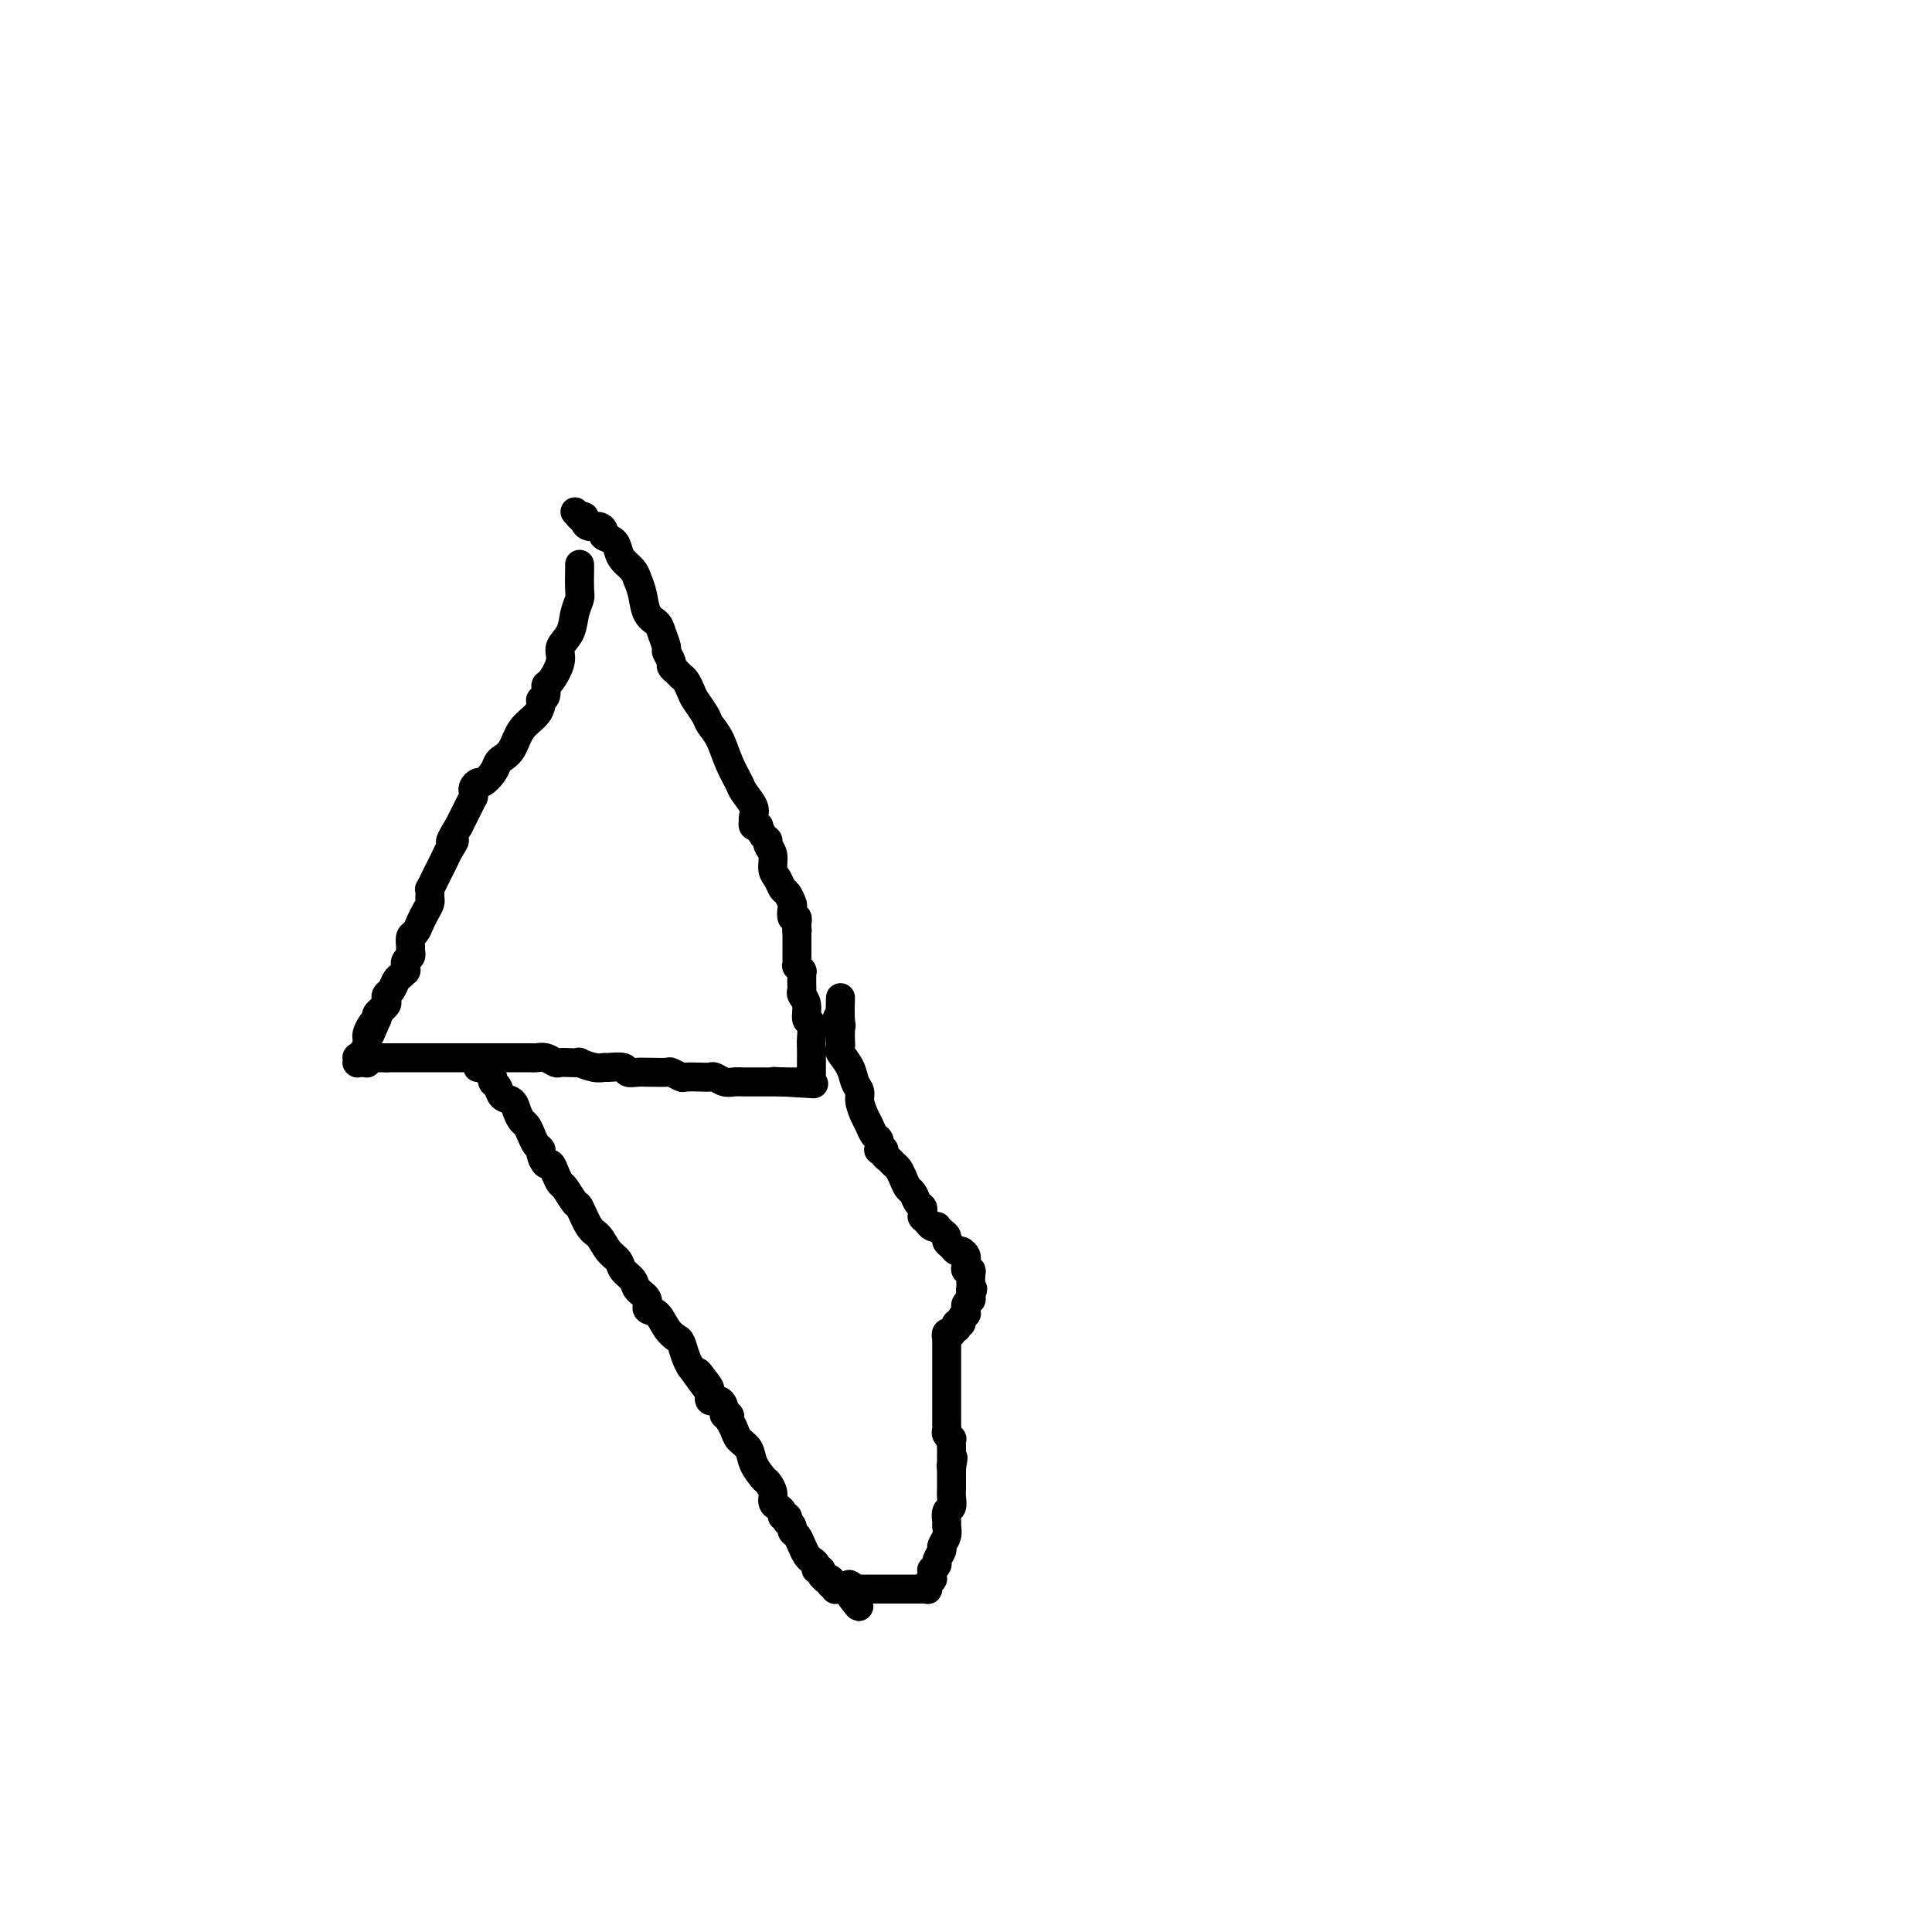 <svg viewBox='0 0 400 400' version='1.1' xmlns='http://www.w3.org/2000/svg' xmlns:xlink='http://www.w3.org/1999/xlink'><g fill='none' stroke='#000000' stroke-width='6' stroke-linecap='round' stroke-linejoin='round'><path d='M120,117c0.001,-0.143 0.001,-0.285 0,0c-0.001,0.285 -0.004,0.999 0,1c0.004,0.001 0.013,-0.709 0,0c-0.013,0.709 -0.050,2.836 0,4c0.050,1.164 0.187,1.363 0,2c-0.187,0.637 -0.698,1.712 -1,3c-0.302,1.288 -0.397,2.788 -1,4c-0.603,1.212 -1.716,2.135 -2,3c-0.284,0.865 0.260,1.672 0,3c-0.260,1.328 -1.323,3.178 -2,4c-0.677,0.822 -0.966,0.617 -1,1c-0.034,0.383 0.187,1.355 0,2c-0.187,0.645 -0.783,0.963 -1,1c-0.217,0.037 -0.054,-0.207 0,0c0.054,0.207 -0.002,0.864 0,1c0.002,0.136 0.060,-0.247 0,0c-0.060,0.247 -0.240,1.126 -1,2c-0.760,0.874 -2.100,1.742 -3,3c-0.900,1.258 -1.358,2.905 -2,4c-0.642,1.095 -1.467,1.638 -2,2c-0.533,0.362 -0.773,0.545 -1,1c-0.227,0.455 -0.439,1.183 -1,2c-0.561,0.817 -1.471,1.722 -2,2c-0.529,0.278 -0.678,-0.070 -1,0c-0.322,0.070 -0.818,0.558 -1,1c-0.182,0.442 -0.049,0.836 0,1c0.049,0.164 0.013,0.097 0,0c-0.013,-0.097 -0.003,-0.223 0,0c0.003,0.223 -0.001,0.796 0,1c0.001,0.204 0.009,0.038 0,0c-0.009,-0.038 -0.033,0.052 0,0c0.033,-0.052 0.124,-0.245 0,0c-0.124,0.245 -0.464,0.927 -1,2c-0.536,1.073 -1.268,2.536 -2,4'/><path d='M95,171c-2.963,4.761 -1.371,3.162 -1,3c0.371,-0.162 -0.479,1.113 -1,2c-0.521,0.887 -0.714,1.386 -1,2c-0.286,0.614 -0.665,1.344 -1,2c-0.335,0.656 -0.626,1.237 -1,2c-0.374,0.763 -0.832,1.707 -1,2c-0.168,0.293 -0.045,-0.065 0,0c0.045,0.065 0.012,0.553 0,1c-0.012,0.447 -0.002,0.854 0,1c0.002,0.146 -0.002,0.031 0,0c0.002,-0.031 0.012,0.022 0,0c-0.012,-0.022 -0.044,-0.118 0,0c0.044,0.118 0.166,0.450 0,1c-0.166,0.550 -0.619,1.317 -1,2c-0.381,0.683 -0.691,1.282 -1,2c-0.309,0.718 -0.618,1.554 -1,2c-0.382,0.446 -0.838,0.500 -1,1c-0.162,0.500 -0.029,1.444 0,2c0.029,0.556 -0.045,0.722 0,1c0.045,0.278 0.208,0.667 0,1c-0.208,0.333 -0.788,0.611 -1,1c-0.212,0.389 -0.057,0.889 0,1c0.057,0.111 0.015,-0.166 0,0c-0.015,0.166 -0.004,0.777 0,1c0.004,0.223 0.002,0.059 0,0c-0.002,-0.059 -0.003,-0.013 0,0c0.003,0.013 0.012,-0.009 0,0c-0.012,0.009 -0.044,0.048 0,0c0.044,-0.048 0.166,-0.182 0,0c-0.166,0.182 -0.619,0.679 -1,1c-0.381,0.321 -0.689,0.467 -1,1c-0.311,0.533 -0.623,1.453 -1,2c-0.377,0.547 -0.818,0.720 -1,1c-0.182,0.280 -0.105,0.666 0,1c0.105,0.334 0.238,0.615 0,1c-0.238,0.385 -0.848,0.874 -1,1c-0.152,0.126 0.156,-0.110 0,0c-0.156,0.110 -0.774,0.566 -1,1c-0.226,0.434 -0.061,0.848 0,1c0.061,0.152 0.017,0.044 0,0c-0.017,-0.044 -0.009,-0.022 0,0'/><path d='M78,211c-2.630,6.188 -0.705,1.658 0,0c0.705,-1.658 0.189,-0.444 0,0c-0.189,0.444 -0.050,0.118 0,0c0.050,-0.118 0.011,-0.030 0,0c-0.011,0.030 0.007,0.001 0,0c-0.007,-0.001 -0.040,0.027 0,0c0.040,-0.027 0.154,-0.109 0,0c-0.154,0.109 -0.576,0.411 -1,1c-0.424,0.589 -0.850,1.467 -1,2c-0.150,0.533 -0.025,0.721 0,1c0.025,0.279 -0.050,0.649 0,1c0.050,0.351 0.224,0.681 0,1c-0.224,0.319 -0.845,0.625 -1,1c-0.155,0.375 0.155,0.818 0,1c-0.155,0.182 -0.774,0.101 -1,0c-0.226,-0.101 -0.060,-0.223 0,0c0.060,0.223 0.015,0.792 0,1c-0.015,0.208 -0.000,0.056 0,0c0.000,-0.056 -0.015,-0.015 0,0c0.015,0.015 0.060,0.004 0,0c-0.060,-0.004 -0.226,-0.001 0,0c0.226,0.001 0.845,0.001 1,0c0.155,-0.001 -0.154,-0.004 0,0c0.154,0.004 0.772,0.015 1,0c0.228,-0.015 0.065,-0.057 0,0c-0.065,0.057 -0.032,0.211 0,0c0.032,-0.211 0.064,-0.789 0,-1c-0.064,-0.211 -0.224,-0.057 0,0c0.224,0.057 0.834,0.015 1,0c0.166,-0.015 -0.110,-0.004 0,0c0.110,0.004 0.607,0.001 1,0c0.393,-0.001 0.684,-0.000 1,0c0.316,0.000 0.658,0.000 1,0'/><path d='M80,219c0.820,0.000 -0.131,-0.000 0,0c0.131,0.000 1.345,0.000 2,0c0.655,-0.000 0.753,0.000 1,0c0.247,0.000 0.644,-0.000 1,0c0.356,0.000 0.673,-0.000 1,0c0.327,0.000 0.665,-0.000 1,0c0.335,0.000 0.667,0.000 1,0c0.333,-0.000 0.667,-0.000 1,0c0.333,0.000 0.666,0.000 1,0c0.334,-0.000 0.668,-0.000 1,0c0.332,0.000 0.662,0.000 1,0c0.338,-0.000 0.686,-0.000 1,0c0.314,0.000 0.595,0.000 1,0c0.405,-0.000 0.932,-0.000 1,0c0.068,0.000 -0.325,0.000 0,0c0.325,-0.000 1.367,-0.000 2,0c0.633,0.000 0.856,0.000 1,0c0.144,-0.000 0.209,-0.000 1,0c0.791,0.000 2.306,0.000 3,0c0.694,-0.000 0.565,-0.000 1,0c0.435,0.000 1.435,0.000 2,0c0.565,-0.000 0.697,-0.000 1,0c0.303,0.000 0.777,0.000 1,0c0.223,-0.000 0.195,-0.001 1,0c0.805,0.001 2.443,0.004 3,0c0.557,-0.004 0.032,-0.015 0,0c-0.032,0.015 0.427,0.057 1,0c0.573,-0.057 1.258,-0.211 2,0c0.742,0.211 1.541,0.788 2,1c0.459,0.212 0.577,0.061 1,0c0.423,-0.061 1.150,-0.030 2,0c0.850,0.030 1.822,0.061 2,0c0.178,-0.061 -0.439,-0.214 0,0c0.439,0.214 1.934,0.793 3,1c1.066,0.207 1.703,0.041 2,0c0.297,-0.041 0.255,0.041 1,0c0.745,-0.041 2.277,-0.207 3,0c0.723,0.207 0.635,0.788 1,1c0.365,0.212 1.182,0.056 2,0c0.818,-0.056 1.638,-0.011 2,0c0.362,0.011 0.266,-0.011 1,0c0.734,0.011 2.297,0.055 3,0c0.703,-0.055 0.545,-0.211 1,0c0.455,0.211 1.521,0.788 2,1c0.479,0.212 0.369,0.061 1,0c0.631,-0.061 2.003,-0.030 3,0c0.997,0.030 1.619,0.061 2,0c0.381,-0.061 0.522,-0.212 1,0c0.478,0.212 1.293,0.789 2,1c0.707,0.211 1.307,0.057 2,0c0.693,-0.057 1.481,-0.015 2,0c0.519,0.015 0.770,0.004 1,0c0.230,-0.004 0.439,-0.001 1,0c0.561,0.001 1.475,0.000 2,0c0.525,-0.000 0.662,-0.000 1,0c0.338,0.000 0.878,0.000 1,0c0.122,-0.000 -0.173,-0.000 0,0c0.173,0.000 0.816,0.000 1,0c0.184,-0.000 -0.090,-0.000 0,0c0.090,0.000 0.545,0.000 1,0'/><path d='M162,224c12.681,0.774 3.384,0.207 0,0c-3.384,-0.207 -0.854,-0.056 0,0c0.854,0.056 0.032,0.015 0,0c-0.032,-0.015 0.728,-0.004 1,0c0.272,0.004 0.058,0.001 0,0c-0.058,-0.001 0.041,-0.000 0,0c-0.041,0.000 -0.221,0.000 0,0c0.221,-0.000 0.843,-0.000 1,0c0.157,0.000 -0.151,0.000 0,0c0.151,-0.000 0.762,-0.000 1,0c0.238,0.000 0.102,0.000 0,0c-0.102,-0.000 -0.172,0.000 0,0c0.172,-0.000 0.586,-0.000 1,0c0.414,0.000 0.829,0.000 1,0c0.171,-0.000 0.098,-0.000 0,0c-0.098,0.000 -0.223,0.000 0,0c0.223,-0.000 0.792,-0.000 1,0c0.208,0.000 0.056,0.001 0,0c-0.056,-0.001 -0.015,-0.004 0,0c0.015,0.004 0.004,0.016 0,0c-0.004,-0.016 -0.001,-0.061 0,0c0.001,0.061 0.000,0.228 0,0c-0.000,-0.228 -0.000,-0.850 0,-1c0.000,-0.150 0.000,0.172 0,0c-0.000,-0.172 -0.000,-0.836 0,-1c0.000,-0.164 0.000,0.174 0,0c-0.000,-0.174 -0.000,-0.860 0,-1c0.000,-0.140 0.001,0.267 0,0c-0.001,-0.267 -0.004,-1.207 0,-2c0.004,-0.793 0.016,-1.437 0,-2c-0.016,-0.563 -0.061,-1.043 0,-2c0.061,-0.957 0.226,-2.389 0,-3c-0.226,-0.611 -0.845,-0.400 -1,-1c-0.155,-0.600 0.155,-2.011 0,-3c-0.155,-0.989 -0.774,-1.557 -1,-2c-0.226,-0.443 -0.061,-0.760 0,-1c0.061,-0.240 0.016,-0.404 0,-1c-0.016,-0.596 -0.004,-1.624 0,-2c0.004,-0.376 0.001,-0.101 0,0c-0.001,0.101 -0.000,0.027 0,0c0.000,-0.027 0.000,-0.007 0,0c-0.000,0.007 -0.000,0.002 0,0c0.000,-0.002 -0.000,0.001 0,0c0.000,-0.001 0.000,-0.004 0,0c-0.000,0.004 -0.000,0.015 0,0c0.000,-0.015 0.001,-0.055 0,0c-0.001,0.055 -0.004,0.207 0,0c0.004,-0.207 0.015,-0.773 0,-1c-0.015,-0.227 -0.057,-0.116 0,0c0.057,0.116 0.211,0.239 0,0c-0.211,-0.239 -0.789,-0.838 -1,-1c-0.211,-0.162 -0.057,0.112 0,0c0.057,-0.112 0.015,-0.611 0,-1c-0.015,-0.389 -0.004,-0.668 0,-1c0.004,-0.332 0.001,-0.716 0,-1c-0.001,-0.284 -0.000,-0.468 0,-1c0.000,-0.532 0.000,-1.412 0,-2c-0.000,-0.588 -0.000,-0.882 0,-1c0.000,-0.118 0.000,-0.059 0,0'/><path d='M165,193c-0.464,-5.040 -0.123,-2.139 0,-1c0.123,1.139 0.029,0.517 0,0c-0.029,-0.517 0.006,-0.930 0,-1c-0.006,-0.070 -0.053,0.204 0,0c0.053,-0.204 0.207,-0.885 0,-1c-0.207,-0.115 -0.777,0.335 -1,0c-0.223,-0.335 -0.101,-1.455 0,-2c0.101,-0.545 0.181,-0.515 0,-1c-0.181,-0.485 -0.622,-1.484 -1,-2c-0.378,-0.516 -0.694,-0.547 -1,-1c-0.306,-0.453 -0.603,-1.326 -1,-2c-0.397,-0.674 -0.894,-1.149 -1,-2c-0.106,-0.851 0.178,-2.078 0,-3c-0.178,-0.922 -0.819,-1.539 -1,-2c-0.181,-0.461 0.096,-0.765 0,-1c-0.096,-0.235 -0.565,-0.402 -1,-1c-0.435,-0.598 -0.834,-1.628 -1,-2c-0.166,-0.372 -0.097,-0.085 0,0c0.097,0.085 0.222,-0.032 0,0c-0.222,0.032 -0.790,0.214 -1,0c-0.210,-0.214 -0.063,-0.824 0,-1c0.063,-0.176 0.043,0.081 0,0c-0.043,-0.081 -0.109,-0.502 0,-1c0.109,-0.498 0.391,-1.074 0,-2c-0.391,-0.926 -1.457,-2.202 -2,-3c-0.543,-0.798 -0.564,-1.119 -1,-2c-0.436,-0.881 -1.286,-2.323 -2,-4c-0.714,-1.677 -1.290,-3.590 -2,-5c-0.710,-1.410 -1.552,-2.318 -2,-3c-0.448,-0.682 -0.502,-1.139 -1,-2c-0.498,-0.861 -1.439,-2.124 -2,-3c-0.561,-0.876 -0.743,-1.363 -1,-2c-0.257,-0.637 -0.591,-1.425 -1,-2c-0.409,-0.575 -0.894,-0.939 -1,-1c-0.106,-0.061 0.168,0.179 0,0c-0.168,-0.179 -0.776,-0.779 -1,-1c-0.224,-0.221 -0.064,-0.062 0,0c0.064,0.062 0.032,0.029 0,0c-0.032,-0.029 -0.065,-0.053 0,0c0.065,0.053 0.229,0.185 0,0c-0.229,-0.185 -0.849,-0.686 -1,-1c-0.151,-0.314 0.168,-0.441 0,-1c-0.168,-0.559 -0.822,-1.552 -1,-2c-0.178,-0.448 0.121,-0.353 0,-1c-0.121,-0.647 -0.663,-2.036 -1,-3c-0.337,-0.964 -0.471,-1.504 -1,-2c-0.529,-0.496 -1.455,-0.948 -2,-2c-0.545,-1.052 -0.710,-2.704 -1,-4c-0.290,-1.296 -0.706,-2.235 -1,-3c-0.294,-0.765 -0.465,-1.357 -1,-2c-0.535,-0.643 -1.435,-1.338 -2,-2c-0.565,-0.662 -0.794,-1.292 -1,-2c-0.206,-0.708 -0.387,-1.495 -1,-2c-0.613,-0.505 -1.657,-0.726 -2,-1c-0.343,-0.274 0.014,-0.599 0,-1c-0.014,-0.401 -0.399,-0.878 -1,-1c-0.601,-0.122 -1.419,0.112 -2,0c-0.581,-0.112 -0.926,-0.569 -1,-1c-0.074,-0.431 0.122,-0.838 0,-1c-0.122,-0.162 -0.561,-0.081 -1,0'/><path d='M120,107c-1.867,-2.022 -0.533,-0.578 0,0c0.533,0.578 0.267,0.289 0,0'/><path d='M99,221c0.025,-0.006 0.049,-0.013 0,0c-0.049,0.013 -0.172,0.045 0,0c0.172,-0.045 0.638,-0.168 1,0c0.362,0.168 0.621,0.626 1,1c0.379,0.374 0.879,0.663 1,1c0.121,0.337 -0.136,0.723 0,1c0.136,0.277 0.666,0.445 1,1c0.334,0.555 0.471,1.496 1,2c0.529,0.504 1.451,0.572 2,1c0.549,0.428 0.724,1.218 1,2c0.276,0.782 0.652,1.558 1,2c0.348,0.442 0.667,0.551 1,1c0.333,0.449 0.681,1.239 1,2c0.319,0.761 0.610,1.495 1,2c0.390,0.505 0.878,0.782 1,1c0.122,0.218 -0.122,0.377 0,1c0.122,0.623 0.609,1.709 1,2c0.391,0.291 0.686,-0.212 1,0c0.314,0.212 0.647,1.139 1,2c0.353,0.861 0.728,1.656 1,2c0.272,0.344 0.443,0.237 1,1c0.557,0.763 1.500,2.396 2,3c0.500,0.604 0.558,0.178 1,1c0.442,0.822 1.269,2.892 2,4c0.731,1.108 1.366,1.256 2,2c0.634,0.744 1.268,2.086 2,3c0.732,0.914 1.563,1.399 2,2c0.437,0.601 0.480,1.317 1,2c0.520,0.683 1.519,1.333 2,2c0.481,0.667 0.446,1.351 1,2c0.554,0.649 1.696,1.263 2,2c0.304,0.737 -0.231,1.596 0,2c0.231,0.404 1.228,0.352 2,1c0.772,0.648 1.320,1.994 2,3c0.680,1.006 1.491,1.672 2,2c0.509,0.328 0.714,0.319 1,1c0.286,0.681 0.653,2.052 1,3c0.347,0.948 0.673,1.474 1,2'/><path d='M143,283c7.217,10.007 3.261,4.025 2,2c-1.261,-2.025 0.174,-0.091 1,1c0.826,1.091 1.043,1.340 1,2c-0.043,0.660 -0.348,1.731 0,2c0.348,0.269 1.347,-0.264 2,0c0.653,0.264 0.960,1.325 1,2c0.040,0.675 -0.186,0.964 0,1c0.186,0.036 0.785,-0.181 1,0c0.215,0.181 0.045,0.758 0,1c-0.045,0.242 0.033,0.147 0,0c-0.033,-0.147 -0.179,-0.346 0,0c0.179,0.346 0.682,1.238 1,2c0.318,0.762 0.452,1.394 1,2c0.548,0.606 1.510,1.187 2,2c0.490,0.813 0.509,1.857 1,3c0.491,1.143 1.455,2.386 2,3c0.545,0.614 0.672,0.598 1,1c0.328,0.402 0.857,1.222 1,2c0.143,0.778 -0.102,1.514 0,2c0.102,0.486 0.549,0.723 1,1c0.451,0.277 0.904,0.595 1,1c0.096,0.405 -0.167,0.896 0,1c0.167,0.104 0.762,-0.179 1,0c0.238,0.179 0.119,0.821 0,1c-0.119,0.179 -0.239,-0.104 0,0c0.239,0.104 0.838,0.595 1,1c0.162,0.405 -0.112,0.724 0,1c0.112,0.276 0.608,0.507 1,1c0.392,0.493 0.678,1.246 1,2c0.322,0.754 0.679,1.508 1,2c0.321,0.492 0.607,0.723 1,1c0.393,0.277 0.894,0.600 1,1c0.106,0.400 -0.181,0.878 0,1c0.181,0.122 0.832,-0.111 1,0c0.168,0.111 -0.147,0.565 0,1c0.147,0.435 0.757,0.853 1,1c0.243,0.147 0.117,0.025 0,0c-0.117,-0.025 -0.227,0.046 0,0c0.227,-0.046 0.792,-0.208 1,0c0.208,0.208 0.060,0.788 0,1c-0.060,0.212 -0.030,0.057 0,0c0.030,-0.057 0.061,-0.015 0,0c-0.061,0.015 -0.212,0.004 0,0c0.212,-0.004 0.789,-0.002 1,0c0.211,0.002 0.057,0.004 0,0c-0.057,-0.004 -0.016,-0.015 0,0c0.016,0.015 0.008,0.057 0,0c-0.008,-0.057 -0.016,-0.211 0,0c0.016,0.211 0.057,0.789 0,1c-0.057,0.211 -0.211,0.057 0,0c0.211,-0.057 0.789,-0.015 1,0c0.211,0.015 0.056,0.004 0,0c-0.056,-0.004 -0.011,-0.001 0,0c0.011,0.001 -0.011,0.000 0,0c0.011,-0.000 0.054,-0.000 0,0c-0.054,0.000 -0.207,0.000 0,0c0.207,-0.000 0.773,-0.000 1,0c0.227,0.000 0.113,0.000 0,0'/><path d='M175,329c5.112,7.116 1.891,1.907 1,0c-0.891,-1.907 0.549,-0.511 1,0c0.451,0.511 -0.086,0.137 0,0c0.086,-0.137 0.796,-0.037 1,0c0.204,0.037 -0.099,0.010 0,0c0.099,-0.010 0.599,-0.003 1,0c0.401,0.003 0.703,0.001 1,0c0.297,-0.001 0.590,-0.000 1,0c0.410,0.000 0.936,0.000 1,0c0.064,-0.000 -0.332,-0.000 0,0c0.332,0.000 1.394,0.000 2,0c0.606,-0.000 0.755,-0.000 1,0c0.245,0.000 0.587,0.000 1,0c0.413,-0.000 0.899,-0.000 1,0c0.101,0.000 -0.183,0.000 0,0c0.183,-0.000 0.833,-0.000 1,0c0.167,0.000 -0.148,0.000 0,0c0.148,-0.000 0.758,-0.000 1,0c0.242,0.000 0.116,0.000 0,0c-0.116,-0.000 -0.224,-0.000 0,0c0.224,0.000 0.778,0.000 1,0c0.222,-0.000 0.112,-0.000 0,0c-0.112,0.000 -0.226,0.000 0,0c0.226,-0.000 0.793,-0.000 1,0c0.207,0.000 0.055,0.000 0,0c-0.055,-0.000 -0.015,-0.000 0,0c0.015,0.000 0.003,0.000 0,0c-0.003,-0.000 0.003,-0.000 0,0c-0.003,0.000 -0.015,0.001 0,0c0.015,-0.001 0.057,-0.004 0,0c-0.057,0.004 -0.211,0.015 0,0c0.211,-0.015 0.789,-0.057 1,0c0.211,0.057 0.056,0.212 0,0c-0.056,-0.212 -0.011,-0.793 0,-1c0.011,-0.207 -0.011,-0.042 0,0c0.011,0.042 0.056,-0.041 0,0c-0.056,0.041 -0.211,0.204 0,0c0.211,-0.204 0.789,-0.777 1,-1c0.211,-0.223 0.055,-0.097 0,0c-0.055,0.097 -0.011,0.166 0,0c0.011,-0.166 -0.012,-0.568 0,-1c0.012,-0.432 0.060,-0.893 0,-1c-0.060,-0.107 -0.227,0.141 0,0c0.227,-0.141 0.849,-0.670 1,-1c0.151,-0.330 -0.170,-0.460 0,-1c0.170,-0.540 0.830,-1.492 1,-2c0.170,-0.508 -0.152,-0.574 0,-1c0.152,-0.426 0.776,-1.213 1,-2c0.224,-0.787 0.046,-1.576 0,-2c-0.046,-0.424 0.040,-0.484 0,-1c-0.040,-0.516 -0.207,-1.487 0,-2c0.207,-0.513 0.788,-0.567 1,-1c0.212,-0.433 0.057,-1.243 0,-2c-0.057,-0.757 -0.015,-1.459 0,-2c0.015,-0.541 0.004,-0.919 0,-1c-0.004,-0.081 -0.001,0.136 0,0c0.001,-0.136 0.000,-0.624 0,-1c-0.000,-0.376 -0.000,-0.640 0,-1c0.000,-0.360 0.000,-0.817 0,-1c-0.000,-0.183 -0.000,-0.091 0,0'/><path d='M197,304c0.619,-3.786 0.166,-1.751 0,-1c-0.166,0.751 -0.044,0.216 0,0c0.044,-0.216 0.012,-0.114 0,0c-0.012,0.114 -0.003,0.241 0,0c0.003,-0.241 0.001,-0.851 0,-1c-0.001,-0.149 -0.001,0.163 0,0c0.001,-0.163 0.001,-0.799 0,-1c-0.001,-0.201 -0.004,0.034 0,0c0.004,-0.034 0.015,-0.338 0,-1c-0.015,-0.662 -0.057,-1.684 0,-2c0.057,-0.316 0.211,0.074 0,0c-0.211,-0.074 -0.789,-0.612 -1,-1c-0.211,-0.388 -0.057,-0.626 0,-1c0.057,-0.374 0.015,-0.885 0,-1c-0.015,-0.115 -0.004,0.165 0,0c0.004,-0.165 0.001,-0.776 0,-1c-0.001,-0.224 -0.000,-0.060 0,0c0.000,0.060 0.000,0.017 0,0c-0.000,-0.017 -0.000,-0.008 0,0c0.000,0.008 0.000,0.013 0,0c-0.000,-0.013 -0.000,-0.046 0,0c0.000,0.046 0.000,0.171 0,0c-0.000,-0.171 -0.000,-0.636 0,-1c0.000,-0.364 0.000,-0.625 0,-1c-0.000,-0.375 -0.000,-0.863 0,-1c0.000,-0.137 0.000,0.079 0,0c-0.000,-0.079 -0.000,-0.451 0,-1c0.000,-0.549 0.000,-1.275 0,-2c-0.000,-0.725 -0.000,-1.450 0,-2c0.000,-0.550 0.000,-0.925 0,-1c-0.000,-0.075 -0.000,0.152 0,0c0.000,-0.152 0.000,-0.681 0,-1c-0.000,-0.319 -0.000,-0.428 0,-1c0.000,-0.572 0.000,-1.607 0,-2c-0.000,-0.393 -0.000,-0.143 0,0c0.000,0.143 0.000,0.179 0,0c-0.000,-0.179 -0.000,-0.574 0,-1c0.000,-0.426 0.000,-0.884 0,-1c-0.000,-0.116 -0.001,0.109 0,0c0.001,-0.109 0.004,-0.551 0,-1c-0.004,-0.449 -0.016,-0.904 0,-1c0.016,-0.096 0.061,0.166 0,0c-0.061,-0.166 -0.226,-0.761 0,-1c0.226,-0.239 0.844,-0.120 1,0c0.156,0.120 -0.150,0.243 0,0c0.150,-0.243 0.757,-0.852 1,-1c0.243,-0.148 0.121,0.167 0,0c-0.121,-0.167 -0.243,-0.814 0,-1c0.243,-0.186 0.850,0.091 1,0c0.150,-0.091 -0.157,-0.549 0,-1c0.157,-0.451 0.778,-0.895 1,-1c0.222,-0.105 0.045,0.131 0,0c-0.045,-0.131 0.040,-0.627 0,-1c-0.040,-0.373 -0.207,-0.622 0,-1c0.207,-0.378 0.788,-0.886 1,-1c0.212,-0.114 0.057,0.165 0,0c-0.057,-0.165 -0.015,-0.775 0,-1c0.015,-0.225 0.004,-0.064 0,0c-0.004,0.064 -0.002,0.032 0,0'/><path d='M201,268c0.774,-1.773 0.207,-1.206 0,-1c-0.207,0.206 -0.056,0.051 0,0c0.056,-0.051 0.015,0.002 0,0c-0.015,-0.002 -0.004,-0.060 0,0c0.004,0.060 0.002,0.236 0,0c-0.002,-0.236 -0.004,-0.885 0,-1c0.004,-0.115 0.015,0.305 0,0c-0.015,-0.305 -0.057,-1.335 0,-2c0.057,-0.665 0.211,-0.966 0,-1c-0.211,-0.034 -0.788,0.198 -1,0c-0.212,-0.198 -0.060,-0.828 0,-1c0.060,-0.172 0.027,0.112 0,0c-0.027,-0.112 -0.048,-0.622 0,-1c0.048,-0.378 0.167,-0.626 0,-1c-0.167,-0.374 -0.618,-0.874 -1,-1c-0.382,-0.126 -0.693,0.121 -1,0c-0.307,-0.121 -0.608,-0.611 -1,-1c-0.392,-0.389 -0.875,-0.679 -1,-1c-0.125,-0.321 0.107,-0.673 0,-1c-0.107,-0.327 -0.555,-0.627 -1,-1c-0.445,-0.373 -0.889,-0.817 -1,-1c-0.111,-0.183 0.110,-0.105 0,0c-0.110,0.105 -0.551,0.238 -1,0c-0.449,-0.238 -0.905,-0.848 -1,-1c-0.095,-0.152 0.170,0.152 0,0c-0.170,-0.152 -0.777,-0.762 -1,-1c-0.223,-0.238 -0.063,-0.104 0,0c0.063,0.104 0.028,0.179 0,0c-0.028,-0.179 -0.049,-0.610 0,-1c0.049,-0.390 0.168,-0.737 0,-1c-0.168,-0.263 -0.622,-0.441 -1,-1c-0.378,-0.559 -0.679,-1.498 -1,-2c-0.321,-0.502 -0.663,-0.568 -1,-1c-0.337,-0.432 -0.669,-1.229 -1,-2c-0.331,-0.771 -0.662,-1.517 -1,-2c-0.338,-0.483 -0.683,-0.704 -1,-1c-0.317,-0.296 -0.607,-0.667 -1,-1c-0.393,-0.333 -0.890,-0.629 -1,-1c-0.110,-0.371 0.167,-0.817 0,-1c-0.167,-0.183 -0.777,-0.102 -1,0c-0.223,0.102 -0.060,0.223 0,0c0.060,-0.223 0.016,-0.792 0,-1c-0.016,-0.208 -0.005,-0.055 0,0c0.005,0.055 0.002,0.011 0,0c-0.002,-0.011 -0.003,0.009 0,0c0.003,-0.009 0.012,-0.047 0,0c-0.012,0.047 -0.044,0.179 0,0c0.044,-0.179 0.166,-0.671 0,-1c-0.166,-0.329 -0.618,-0.497 -1,-1c-0.382,-0.503 -0.694,-1.341 -1,-2c-0.306,-0.659 -0.606,-1.138 -1,-2c-0.394,-0.862 -0.884,-2.109 -1,-3c-0.116,-0.891 0.141,-1.428 0,-2c-0.141,-0.572 -0.679,-1.179 -1,-2c-0.321,-0.821 -0.426,-1.855 -1,-3c-0.574,-1.145 -1.618,-2.401 -2,-3c-0.382,-0.599 -0.102,-0.542 0,-1c0.102,-0.458 0.028,-1.431 0,-2c-0.028,-0.569 -0.008,-0.734 0,-1c0.008,-0.266 0.004,-0.633 0,-1'/><path d='M174,213c-1.238,-4.097 -0.332,-1.841 0,-1c0.332,0.841 0.089,0.265 0,-1c-0.089,-1.265 -0.026,-3.219 0,-4c0.026,-0.781 0.013,-0.391 0,0'/></g>
</svg>